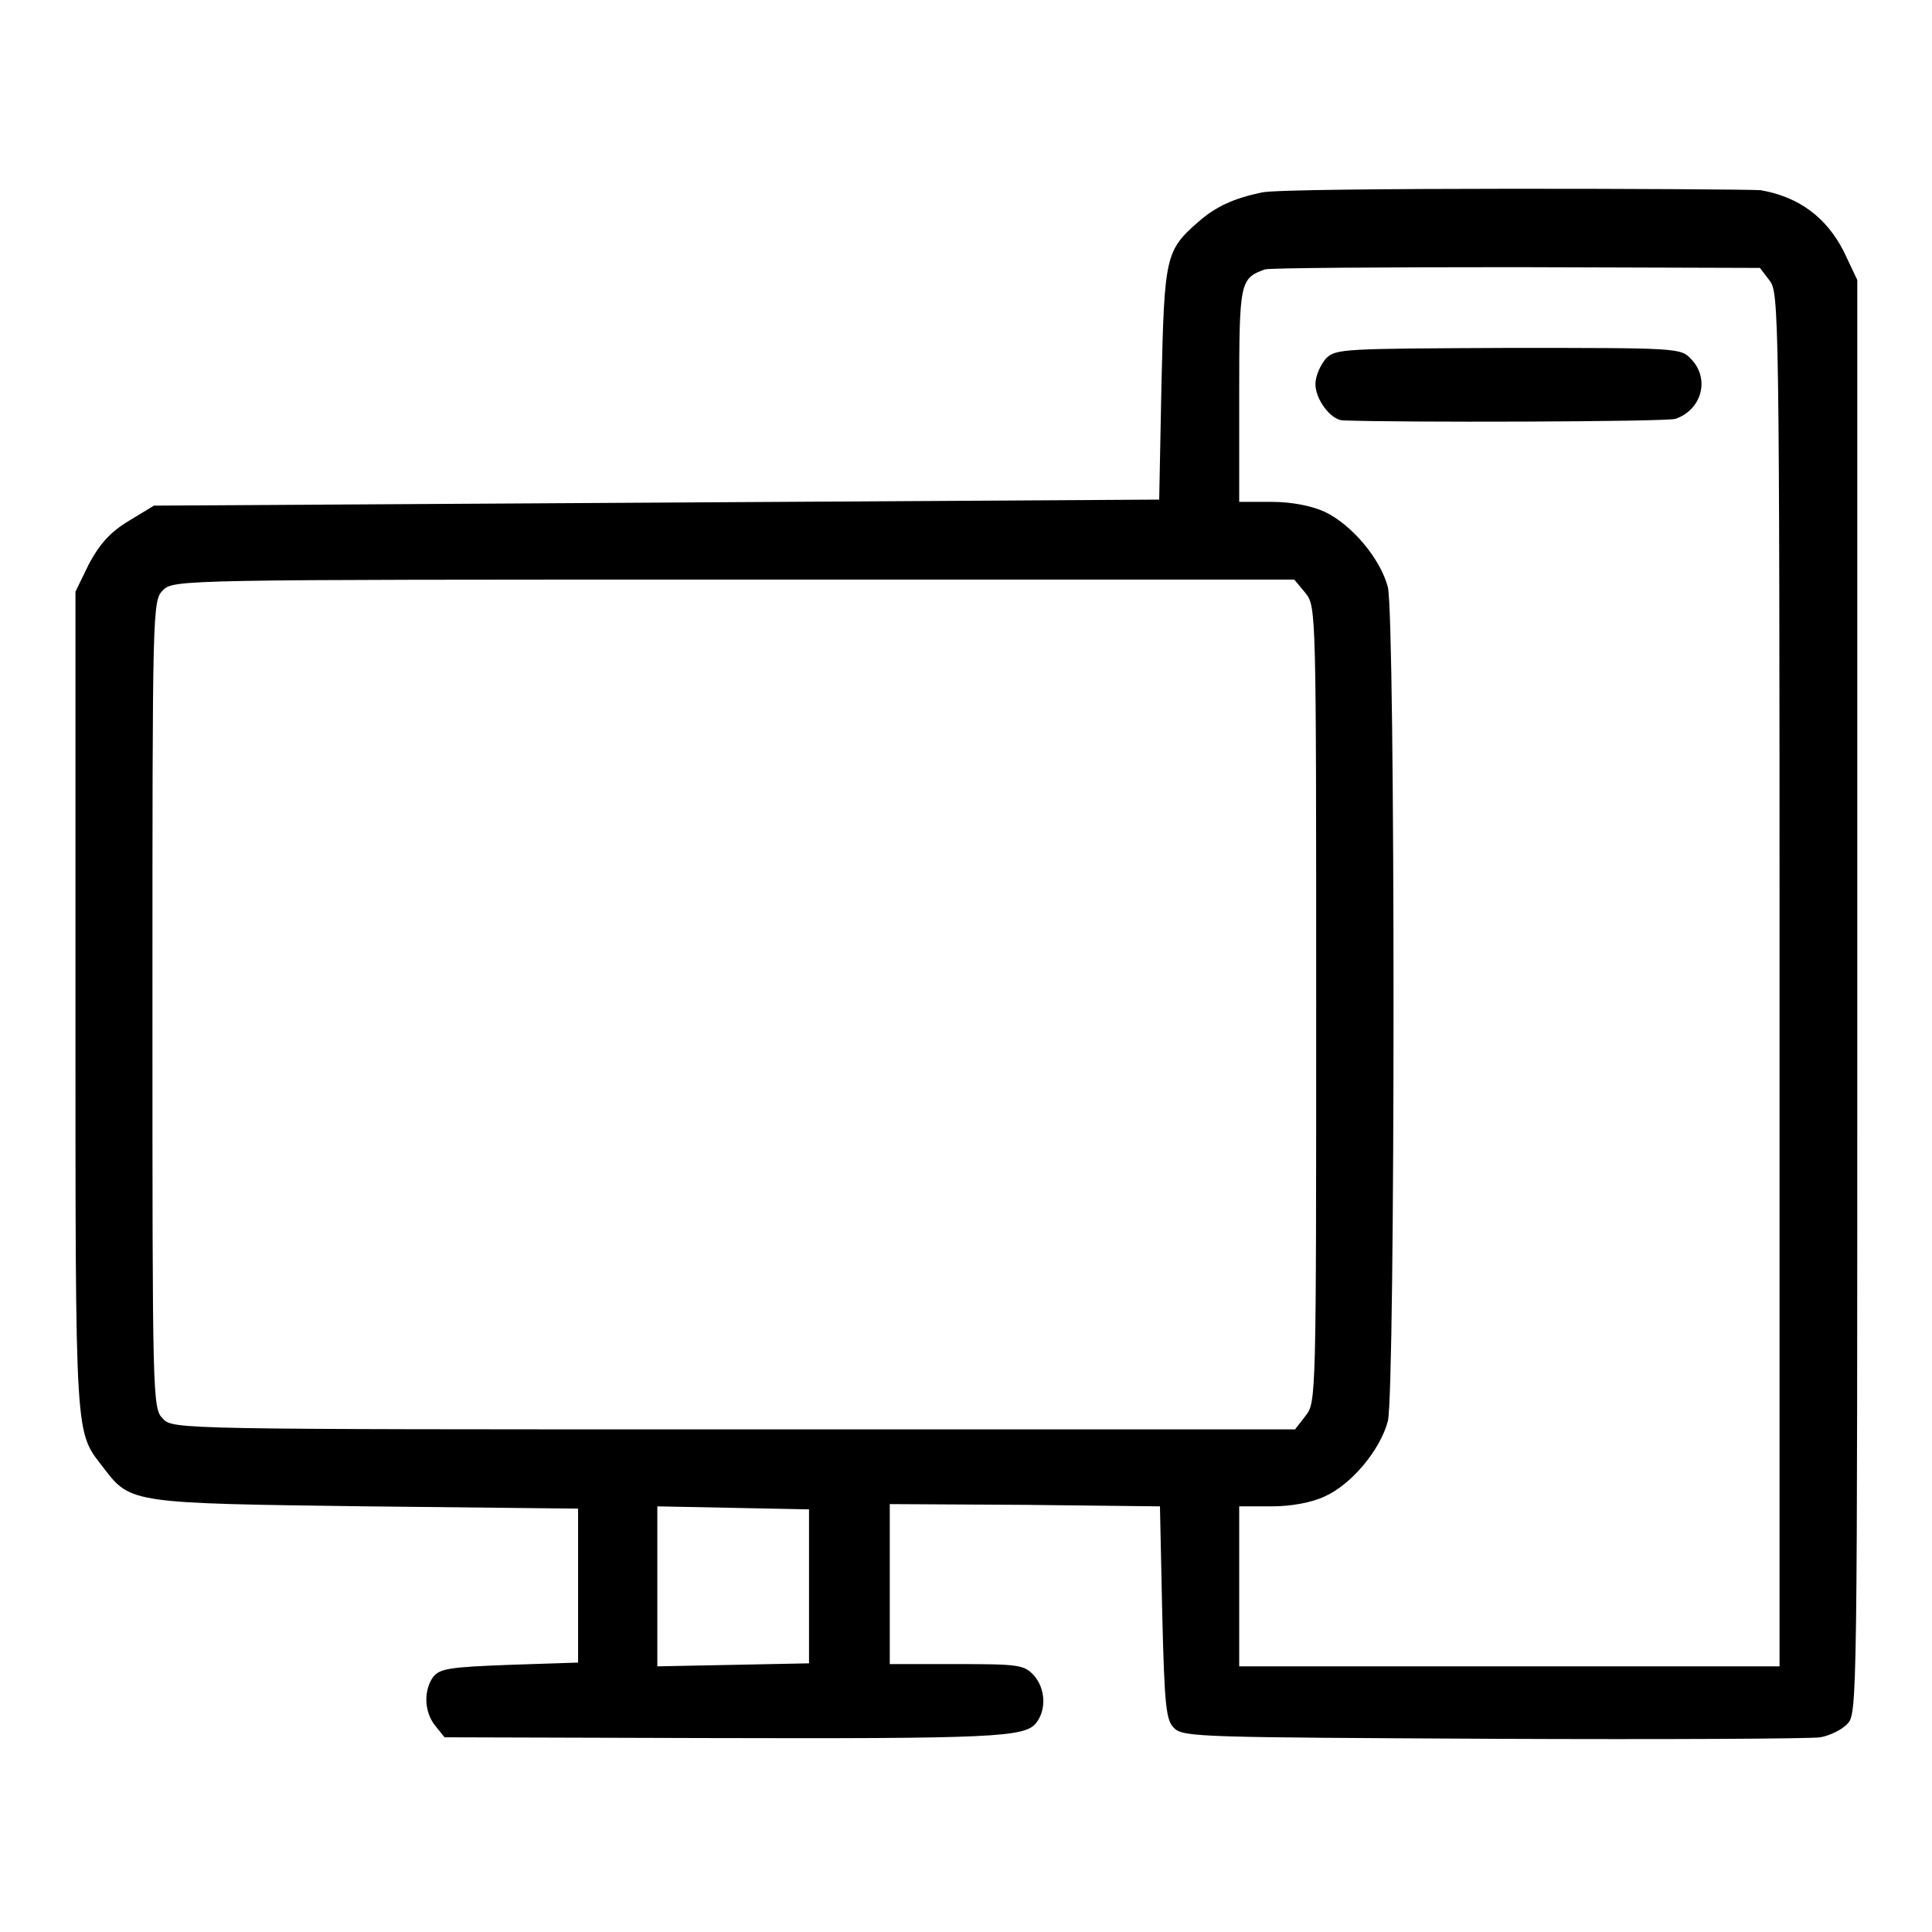 <?xml version="1.0" encoding="utf-8"?>
<!-- Svg Vector Icons : http://www.onlinewebfonts.com/icon -->
<!DOCTYPE svg PUBLIC "-//W3C//DTD SVG 1.1//EN" "http://www.w3.org/Graphics/SVG/1.1/DTD/svg11.dtd">
<svg version="1.1" xmlns="http://www.w3.org/2000/svg" xmlns:xlink="http://www.w3.org/1999/xlink" x="0px" y="0px" viewBox="0 0 256 256" enable-background="new 0 0 256 256" xml:space="preserve">
<g><g><g><path fill="#000000" d="M167.2,25.5c-3.8,0.8-6.1,1.9-8.3,3.8c-4.5,3.9-4.6,4.6-5,21.6l-0.3,15.3L87,66.6L20.4,67l-3.3,2c-2.5,1.5-3.9,3.1-5.3,5.7L10,78.4v54.5c0,59.2-0.1,56.6,3.8,61.7c3.5,4.6,3.8,4.6,34.8,5l28,0.3v10.2v10.2l-9.1,0.3c-8,0.3-9.2,0.5-10.1,1.6c-1.3,1.8-1.2,4.7,0.3,6.5l1.2,1.5l34.4,0.1c38.5,0.1,42.5-0.1,44-2c1.4-1.8,1.2-4.6-0.3-6.3c-1.3-1.4-2-1.5-10.2-1.5h-8.9v-10.6v-10.6l17.9,0.1l17.9,0.2l0.3,14.1c0.3,12.4,0.5,14.3,1.6,15.3c1.2,1.2,4,1.2,42.3,1.4c22.6,0.1,42.1,0,43.3-0.2c1.2-0.2,2.9-1,3.6-1.8c1.3-1.3,1.3-3.1,1.3-96.3v-95l-1.8-3.8c-2.3-4.5-5.9-7.2-11-8.1C229.6,25,170.1,24.8,167.2,25.5z M234.5,37.2c1.2,1.6,1.3,4,1.3,92.6v91H200h-35.8v-10.6v-10.6h4.3c2.6,0,5.3-0.5,7-1.3c3.6-1.6,7.4-6.2,8.4-10c1-4.2,1-106.3,0-110.5c-1-3.8-4.8-8.3-8.4-10c-1.8-0.8-4.4-1.3-7-1.3h-4.3V52.4c0-15.1,0.1-15.5,3.4-16.7c0.5-0.2,15.6-0.3,33.3-0.3l32.3,0.1L234.5,37.2z M173,78.6c1.4,1.8,1.4,2.3,1.4,54.5c0,52.2,0,52.7-1.4,54.5l-1.4,1.8H97.2c-73.4,0-74.3,0-75.6-1.4c-1.4-1.4-1.4-2.3-1.4-54.9c0-52.7,0-53.5,1.4-54.9c1.4-1.4,2.3-1.4,75.6-1.4h74.3L173,78.6z M107.2,210.2v10.2l-10,0.2l-10.1,0.2v-10.6v-10.6l10.1,0.2l10,0.2V210.2z"/><path fill="#000000" d="M175.7,47.5c-0.7,0.8-1.4,2.3-1.4,3.4c0,2,2,4.7,3.6,4.8c7,0.3,42.8,0.2,44.1-0.2c3.5-1.2,4.6-5.3,2.1-7.9c-1.4-1.5-1.6-1.5-24.2-1.5C178,46.2,177,46.2,175.7,47.5z"/></g></g></g>
</svg>